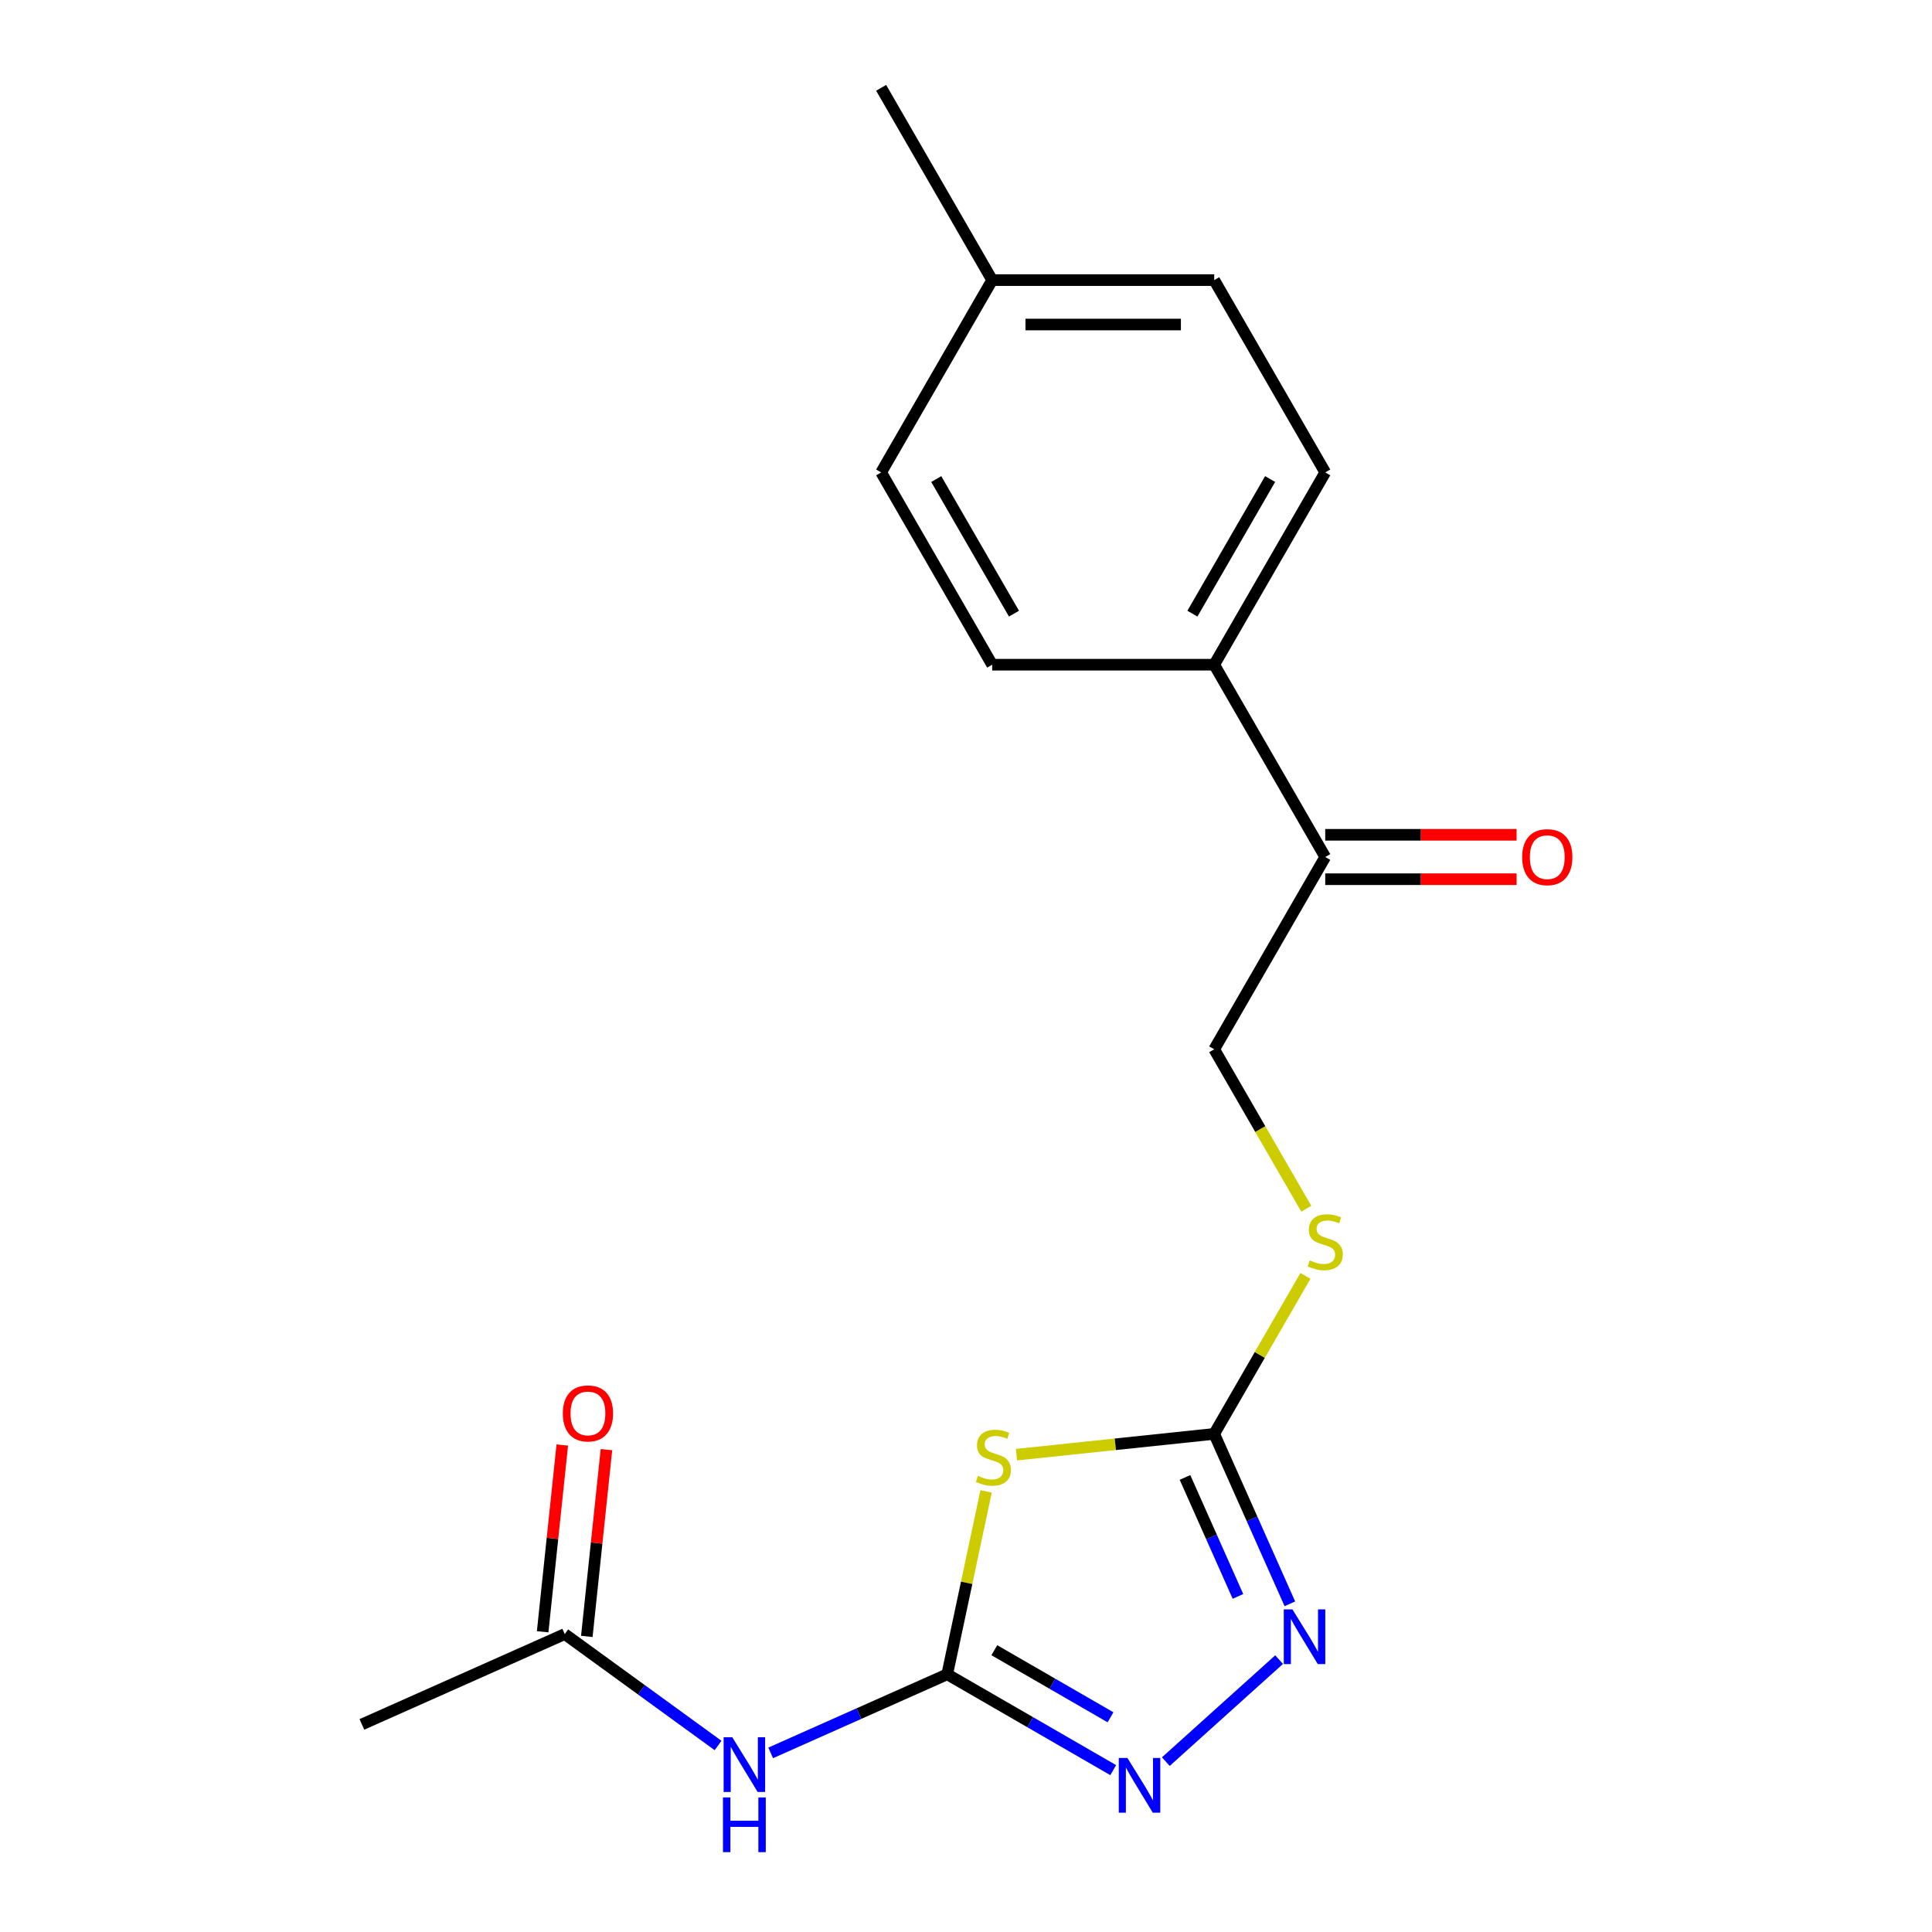 <?xml version='1.0' encoding='iso-8859-1'?>
<svg version='1.1' baseProfile='full'
              xmlns='http://www.w3.org/2000/svg'
                      xmlns:rdkit='http://www.rdkit.org/xml'
                      xmlns:xlink='http://www.w3.org/1999/xlink'
                  xml:space='preserve'
width='1000px' height='1000px' viewBox='0 0 1000 1000'>
<!-- END OF HEADER -->
<rect style='opacity:1.0;fill:#FFFFFF;stroke:none' width='1000' height='1000' x='0' y='0'> </rect>
<path class='bond-0' d='M 510.402,771.945 L 500.341,819.277' style='fill:none;fill-rule:evenodd;stroke:#CCCC00;stroke-width:6px;stroke-linecap:butt;stroke-linejoin:miter;stroke-opacity:1' />
<path class='bond-0' d='M 500.341,819.277 L 490.28,866.609' style='fill:none;fill-rule:evenodd;stroke:#000000;stroke-width:6px;stroke-linecap:butt;stroke-linejoin:miter;stroke-opacity:1' />
<path class='bond-1' d='M 526.128,752.935 L 577.302,747.556' style='fill:none;fill-rule:evenodd;stroke:#CCCC00;stroke-width:6px;stroke-linecap:butt;stroke-linejoin:miter;stroke-opacity:1' />
<path class='bond-1' d='M 577.302,747.556 L 628.475,742.178' style='fill:none;fill-rule:evenodd;stroke:#000000;stroke-width:6px;stroke-linecap:butt;stroke-linejoin:miter;stroke-opacity:1' />
<path class='bond-2' d='M 490.28,866.609 L 533.239,891.412' style='fill:none;fill-rule:evenodd;stroke:#000000;stroke-width:6px;stroke-linecap:butt;stroke-linejoin:miter;stroke-opacity:1' />
<path class='bond-2' d='M 533.239,891.412 L 576.199,916.215' style='fill:none;fill-rule:evenodd;stroke:#0000FF;stroke-width:6px;stroke-linecap:butt;stroke-linejoin:miter;stroke-opacity:1' />
<path class='bond-2' d='M 514.661,854.144 L 544.732,871.506' style='fill:none;fill-rule:evenodd;stroke:#000000;stroke-width:6px;stroke-linecap:butt;stroke-linejoin:miter;stroke-opacity:1' />
<path class='bond-2' d='M 544.732,871.506 L 574.804,888.867' style='fill:none;fill-rule:evenodd;stroke:#0000FF;stroke-width:6px;stroke-linecap:butt;stroke-linejoin:miter;stroke-opacity:1' />
<path class='bond-3' d='M 490.28,866.609 L 444.59,886.952' style='fill:none;fill-rule:evenodd;stroke:#000000;stroke-width:6px;stroke-linecap:butt;stroke-linejoin:miter;stroke-opacity:1' />
<path class='bond-3' d='M 444.59,886.952 L 398.9,907.294' style='fill:none;fill-rule:evenodd;stroke:#0000FF;stroke-width:6px;stroke-linecap:butt;stroke-linejoin:miter;stroke-opacity:1' />
<path class='bond-4' d='M 603.425,911.817 L 662.066,859.016' style='fill:none;fill-rule:evenodd;stroke:#0000FF;stroke-width:6px;stroke-linecap:butt;stroke-linejoin:miter;stroke-opacity:1' />
<path class='bond-5' d='M 667.637,830.138 L 648.056,786.158' style='fill:none;fill-rule:evenodd;stroke:#0000FF;stroke-width:6px;stroke-linecap:butt;stroke-linejoin:miter;stroke-opacity:1' />
<path class='bond-5' d='M 648.056,786.158 L 628.475,742.178' style='fill:none;fill-rule:evenodd;stroke:#000000;stroke-width:6px;stroke-linecap:butt;stroke-linejoin:miter;stroke-opacity:1' />
<path class='bond-5' d='M 640.764,826.293 L 627.058,795.507' style='fill:none;fill-rule:evenodd;stroke:#0000FF;stroke-width:6px;stroke-linecap:butt;stroke-linejoin:miter;stroke-opacity:1' />
<path class='bond-5' d='M 627.058,795.507 L 613.351,764.721' style='fill:none;fill-rule:evenodd;stroke:#000000;stroke-width:6px;stroke-linecap:butt;stroke-linejoin:miter;stroke-opacity:1' />
<path class='bond-6' d='M 628.475,742.178 L 652.083,701.289' style='fill:none;fill-rule:evenodd;stroke:#000000;stroke-width:6px;stroke-linecap:butt;stroke-linejoin:miter;stroke-opacity:1' />
<path class='bond-6' d='M 652.083,701.289 L 675.69,660.399' style='fill:none;fill-rule:evenodd;stroke:#CCCC00;stroke-width:6px;stroke-linecap:butt;stroke-linejoin:miter;stroke-opacity:1' />
<path class='bond-7' d='M 371.673,903.465 L 331.99,874.633' style='fill:none;fill-rule:evenodd;stroke:#0000FF;stroke-width:6px;stroke-linecap:butt;stroke-linejoin:miter;stroke-opacity:1' />
<path class='bond-7' d='M 331.99,874.633 L 292.307,845.802' style='fill:none;fill-rule:evenodd;stroke:#000000;stroke-width:6px;stroke-linecap:butt;stroke-linejoin:miter;stroke-opacity:1' />
<path class='bond-8' d='M 676.129,625.653 L 652.302,584.383' style='fill:none;fill-rule:evenodd;stroke:#CCCC00;stroke-width:6px;stroke-linecap:butt;stroke-linejoin:miter;stroke-opacity:1' />
<path class='bond-8' d='M 652.302,584.383 L 628.475,543.114' style='fill:none;fill-rule:evenodd;stroke:#000000;stroke-width:6px;stroke-linecap:butt;stroke-linejoin:miter;stroke-opacity:1' />
<path class='bond-9' d='M 187.313,892.548 L 292.307,845.802' style='fill:none;fill-rule:evenodd;stroke:#000000;stroke-width:6px;stroke-linecap:butt;stroke-linejoin:miter;stroke-opacity:1' />
<path class='bond-10' d='M 303.737,847.003 L 308.817,798.67' style='fill:none;fill-rule:evenodd;stroke:#000000;stroke-width:6px;stroke-linecap:butt;stroke-linejoin:miter;stroke-opacity:1' />
<path class='bond-10' d='M 308.817,798.67 L 313.897,750.336' style='fill:none;fill-rule:evenodd;stroke:#FF0000;stroke-width:6px;stroke-linecap:butt;stroke-linejoin:miter;stroke-opacity:1' />
<path class='bond-10' d='M 280.877,844.6 L 285.957,796.267' style='fill:none;fill-rule:evenodd;stroke:#000000;stroke-width:6px;stroke-linecap:butt;stroke-linejoin:miter;stroke-opacity:1' />
<path class='bond-10' d='M 285.957,796.267 L 291.037,747.933' style='fill:none;fill-rule:evenodd;stroke:#FF0000;stroke-width:6px;stroke-linecap:butt;stroke-linejoin:miter;stroke-opacity:1' />
<path class='bond-11' d='M 685.94,443.582 L 628.475,344.05' style='fill:none;fill-rule:evenodd;stroke:#000000;stroke-width:6px;stroke-linecap:butt;stroke-linejoin:miter;stroke-opacity:1' />
<path class='bond-12' d='M 685.94,455.075 L 735.468,455.075' style='fill:none;fill-rule:evenodd;stroke:#000000;stroke-width:6px;stroke-linecap:butt;stroke-linejoin:miter;stroke-opacity:1' />
<path class='bond-12' d='M 735.468,455.075 L 784.996,455.075' style='fill:none;fill-rule:evenodd;stroke:#FF0000;stroke-width:6px;stroke-linecap:butt;stroke-linejoin:miter;stroke-opacity:1' />
<path class='bond-12' d='M 685.94,432.089 L 735.468,432.089' style='fill:none;fill-rule:evenodd;stroke:#000000;stroke-width:6px;stroke-linecap:butt;stroke-linejoin:miter;stroke-opacity:1' />
<path class='bond-12' d='M 735.468,432.089 L 784.996,432.089' style='fill:none;fill-rule:evenodd;stroke:#FF0000;stroke-width:6px;stroke-linecap:butt;stroke-linejoin:miter;stroke-opacity:1' />
<path class='bond-13' d='M 685.94,443.582 L 628.475,543.114' style='fill:none;fill-rule:evenodd;stroke:#000000;stroke-width:6px;stroke-linecap:butt;stroke-linejoin:miter;stroke-opacity:1' />
<path class='bond-14' d='M 628.475,344.05 L 685.94,244.518' style='fill:none;fill-rule:evenodd;stroke:#000000;stroke-width:6px;stroke-linecap:butt;stroke-linejoin:miter;stroke-opacity:1' />
<path class='bond-14' d='M 617.188,317.628 L 657.414,247.955' style='fill:none;fill-rule:evenodd;stroke:#000000;stroke-width:6px;stroke-linecap:butt;stroke-linejoin:miter;stroke-opacity:1' />
<path class='bond-15' d='M 628.475,344.05 L 513.546,344.05' style='fill:none;fill-rule:evenodd;stroke:#000000;stroke-width:6px;stroke-linecap:butt;stroke-linejoin:miter;stroke-opacity:1' />
<path class='bond-16' d='M 685.94,244.518 L 628.475,144.986' style='fill:none;fill-rule:evenodd;stroke:#000000;stroke-width:6px;stroke-linecap:butt;stroke-linejoin:miter;stroke-opacity:1' />
<path class='bond-17' d='M 513.546,344.05 L 456.081,244.518' style='fill:none;fill-rule:evenodd;stroke:#000000;stroke-width:6px;stroke-linecap:butt;stroke-linejoin:miter;stroke-opacity:1' />
<path class='bond-17' d='M 524.832,317.628 L 484.607,247.955' style='fill:none;fill-rule:evenodd;stroke:#000000;stroke-width:6px;stroke-linecap:butt;stroke-linejoin:miter;stroke-opacity:1' />
<path class='bond-18' d='M 628.475,144.986 L 513.546,144.986' style='fill:none;fill-rule:evenodd;stroke:#000000;stroke-width:6px;stroke-linecap:butt;stroke-linejoin:miter;stroke-opacity:1' />
<path class='bond-18' d='M 611.236,167.972 L 530.785,167.972' style='fill:none;fill-rule:evenodd;stroke:#000000;stroke-width:6px;stroke-linecap:butt;stroke-linejoin:miter;stroke-opacity:1' />
<path class='bond-19' d='M 456.081,244.518 L 513.546,144.986' style='fill:none;fill-rule:evenodd;stroke:#000000;stroke-width:6px;stroke-linecap:butt;stroke-linejoin:miter;stroke-opacity:1' />
<path class='bond-20' d='M 513.546,144.986 L 456.081,45.455' style='fill:none;fill-rule:evenodd;stroke:#000000;stroke-width:6px;stroke-linecap:butt;stroke-linejoin:miter;stroke-opacity:1' />
<path  class='atom-0' d='M 506.175 763.911
Q 506.495 764.031, 507.815 764.591
Q 509.135 765.151, 510.575 765.511
Q 512.055 765.831, 513.495 765.831
Q 516.175 765.831, 517.735 764.551
Q 519.295 763.231, 519.295 760.951
Q 519.295 759.391, 518.495 758.431
Q 517.735 757.471, 516.535 756.951
Q 515.335 756.431, 513.335 755.831
Q 510.815 755.071, 509.295 754.351
Q 507.815 753.631, 506.735 752.111
Q 505.695 750.591, 505.695 748.031
Q 505.695 744.471, 508.095 742.271
Q 510.535 740.071, 515.335 740.071
Q 518.615 740.071, 522.335 741.631
L 521.415 744.711
Q 518.015 743.311, 515.455 743.311
Q 512.695 743.311, 511.175 744.471
Q 509.655 745.591, 509.695 747.551
Q 509.695 749.071, 510.455 749.991
Q 511.255 750.911, 512.375 751.431
Q 513.535 751.951, 515.455 752.551
Q 518.015 753.351, 519.535 754.151
Q 521.055 754.951, 522.135 756.591
Q 523.255 758.191, 523.255 760.951
Q 523.255 764.871, 520.615 766.991
Q 518.015 769.071, 513.655 769.071
Q 511.135 769.071, 509.215 768.511
Q 507.335 767.991, 505.095 767.071
L 506.175 763.911
' fill='#CCCC00'/>
<path  class='atom-2' d='M 583.552 909.914
L 592.832 924.914
Q 593.752 926.394, 595.232 929.074
Q 596.712 931.754, 596.792 931.914
L 596.792 909.914
L 600.552 909.914
L 600.552 938.234
L 596.672 938.234
L 586.712 921.834
Q 585.552 919.914, 584.312 917.714
Q 583.112 915.514, 582.752 914.834
L 582.752 938.234
L 579.072 938.234
L 579.072 909.914
L 583.552 909.914
' fill='#0000FF'/>
<path  class='atom-3' d='M 668.961 833.011
L 678.241 848.011
Q 679.161 849.491, 680.641 852.171
Q 682.121 854.851, 682.201 855.011
L 682.201 833.011
L 685.961 833.011
L 685.961 861.331
L 682.081 861.331
L 672.121 844.931
Q 670.961 843.011, 669.721 840.811
Q 668.521 838.611, 668.161 837.931
L 668.161 861.331
L 664.481 861.331
L 664.481 833.011
L 668.961 833.011
' fill='#0000FF'/>
<path  class='atom-5' d='M 379.027 899.195
L 388.307 914.195
Q 389.227 915.675, 390.707 918.355
Q 392.187 921.035, 392.267 921.195
L 392.267 899.195
L 396.027 899.195
L 396.027 927.515
L 392.147 927.515
L 382.187 911.115
Q 381.027 909.195, 379.787 906.995
Q 378.587 904.795, 378.227 904.115
L 378.227 927.515
L 374.547 927.515
L 374.547 899.195
L 379.027 899.195
' fill='#0000FF'/>
<path  class='atom-5' d='M 374.207 930.347
L 378.047 930.347
L 378.047 942.387
L 392.527 942.387
L 392.527 930.347
L 396.367 930.347
L 396.367 958.667
L 392.527 958.667
L 392.527 945.587
L 378.047 945.587
L 378.047 958.667
L 374.207 958.667
L 374.207 930.347
' fill='#0000FF'/>
<path  class='atom-6' d='M 677.94 652.366
Q 678.26 652.486, 679.58 653.046
Q 680.9 653.606, 682.34 653.966
Q 683.82 654.286, 685.26 654.286
Q 687.94 654.286, 689.5 653.006
Q 691.06 651.686, 691.06 649.406
Q 691.06 647.846, 690.26 646.886
Q 689.5 645.926, 688.3 645.406
Q 687.1 644.886, 685.1 644.286
Q 682.58 643.526, 681.06 642.806
Q 679.58 642.086, 678.5 640.566
Q 677.46 639.046, 677.46 636.486
Q 677.46 632.926, 679.86 630.726
Q 682.3 628.526, 687.1 628.526
Q 690.38 628.526, 694.1 630.086
L 693.18 633.166
Q 689.78 631.766, 687.22 631.766
Q 684.46 631.766, 682.94 632.926
Q 681.42 634.046, 681.46 636.006
Q 681.46 637.526, 682.22 638.446
Q 683.02 639.366, 684.14 639.886
Q 685.3 640.406, 687.22 641.006
Q 689.78 641.806, 691.3 642.606
Q 692.82 643.406, 693.9 645.046
Q 695.02 646.646, 695.02 649.406
Q 695.02 653.326, 692.38 655.446
Q 689.78 657.526, 685.42 657.526
Q 682.9 657.526, 680.98 656.966
Q 679.1 656.446, 676.86 655.526
L 677.94 652.366
' fill='#CCCC00'/>
<path  class='atom-9' d='M 291.32 731.582
Q 291.32 724.782, 294.68 720.982
Q 298.04 717.182, 304.32 717.182
Q 310.6 717.182, 313.96 720.982
Q 317.32 724.782, 317.32 731.582
Q 317.32 738.462, 313.92 742.382
Q 310.52 746.262, 304.32 746.262
Q 298.08 746.262, 294.68 742.382
Q 291.32 738.502, 291.32 731.582
M 304.32 743.062
Q 308.64 743.062, 310.96 740.182
Q 313.32 737.262, 313.32 731.582
Q 313.32 726.022, 310.96 723.222
Q 308.64 720.382, 304.32 720.382
Q 300 720.382, 297.64 723.182
Q 295.32 725.982, 295.32 731.582
Q 295.32 737.302, 297.64 740.182
Q 300 743.062, 304.32 743.062
' fill='#FF0000'/>
<path  class='atom-12' d='M 787.869 443.662
Q 787.869 436.862, 791.229 433.062
Q 794.589 429.262, 800.869 429.262
Q 807.149 429.262, 810.509 433.062
Q 813.869 436.862, 813.869 443.662
Q 813.869 450.542, 810.469 454.462
Q 807.069 458.342, 800.869 458.342
Q 794.629 458.342, 791.229 454.462
Q 787.869 450.582, 787.869 443.662
M 800.869 455.142
Q 805.189 455.142, 807.509 452.262
Q 809.869 449.342, 809.869 443.662
Q 809.869 438.102, 807.509 435.302
Q 805.189 432.462, 800.869 432.462
Q 796.549 432.462, 794.189 435.262
Q 791.869 438.062, 791.869 443.662
Q 791.869 449.382, 794.189 452.262
Q 796.549 455.142, 800.869 455.142
' fill='#FF0000'/>
</svg>
